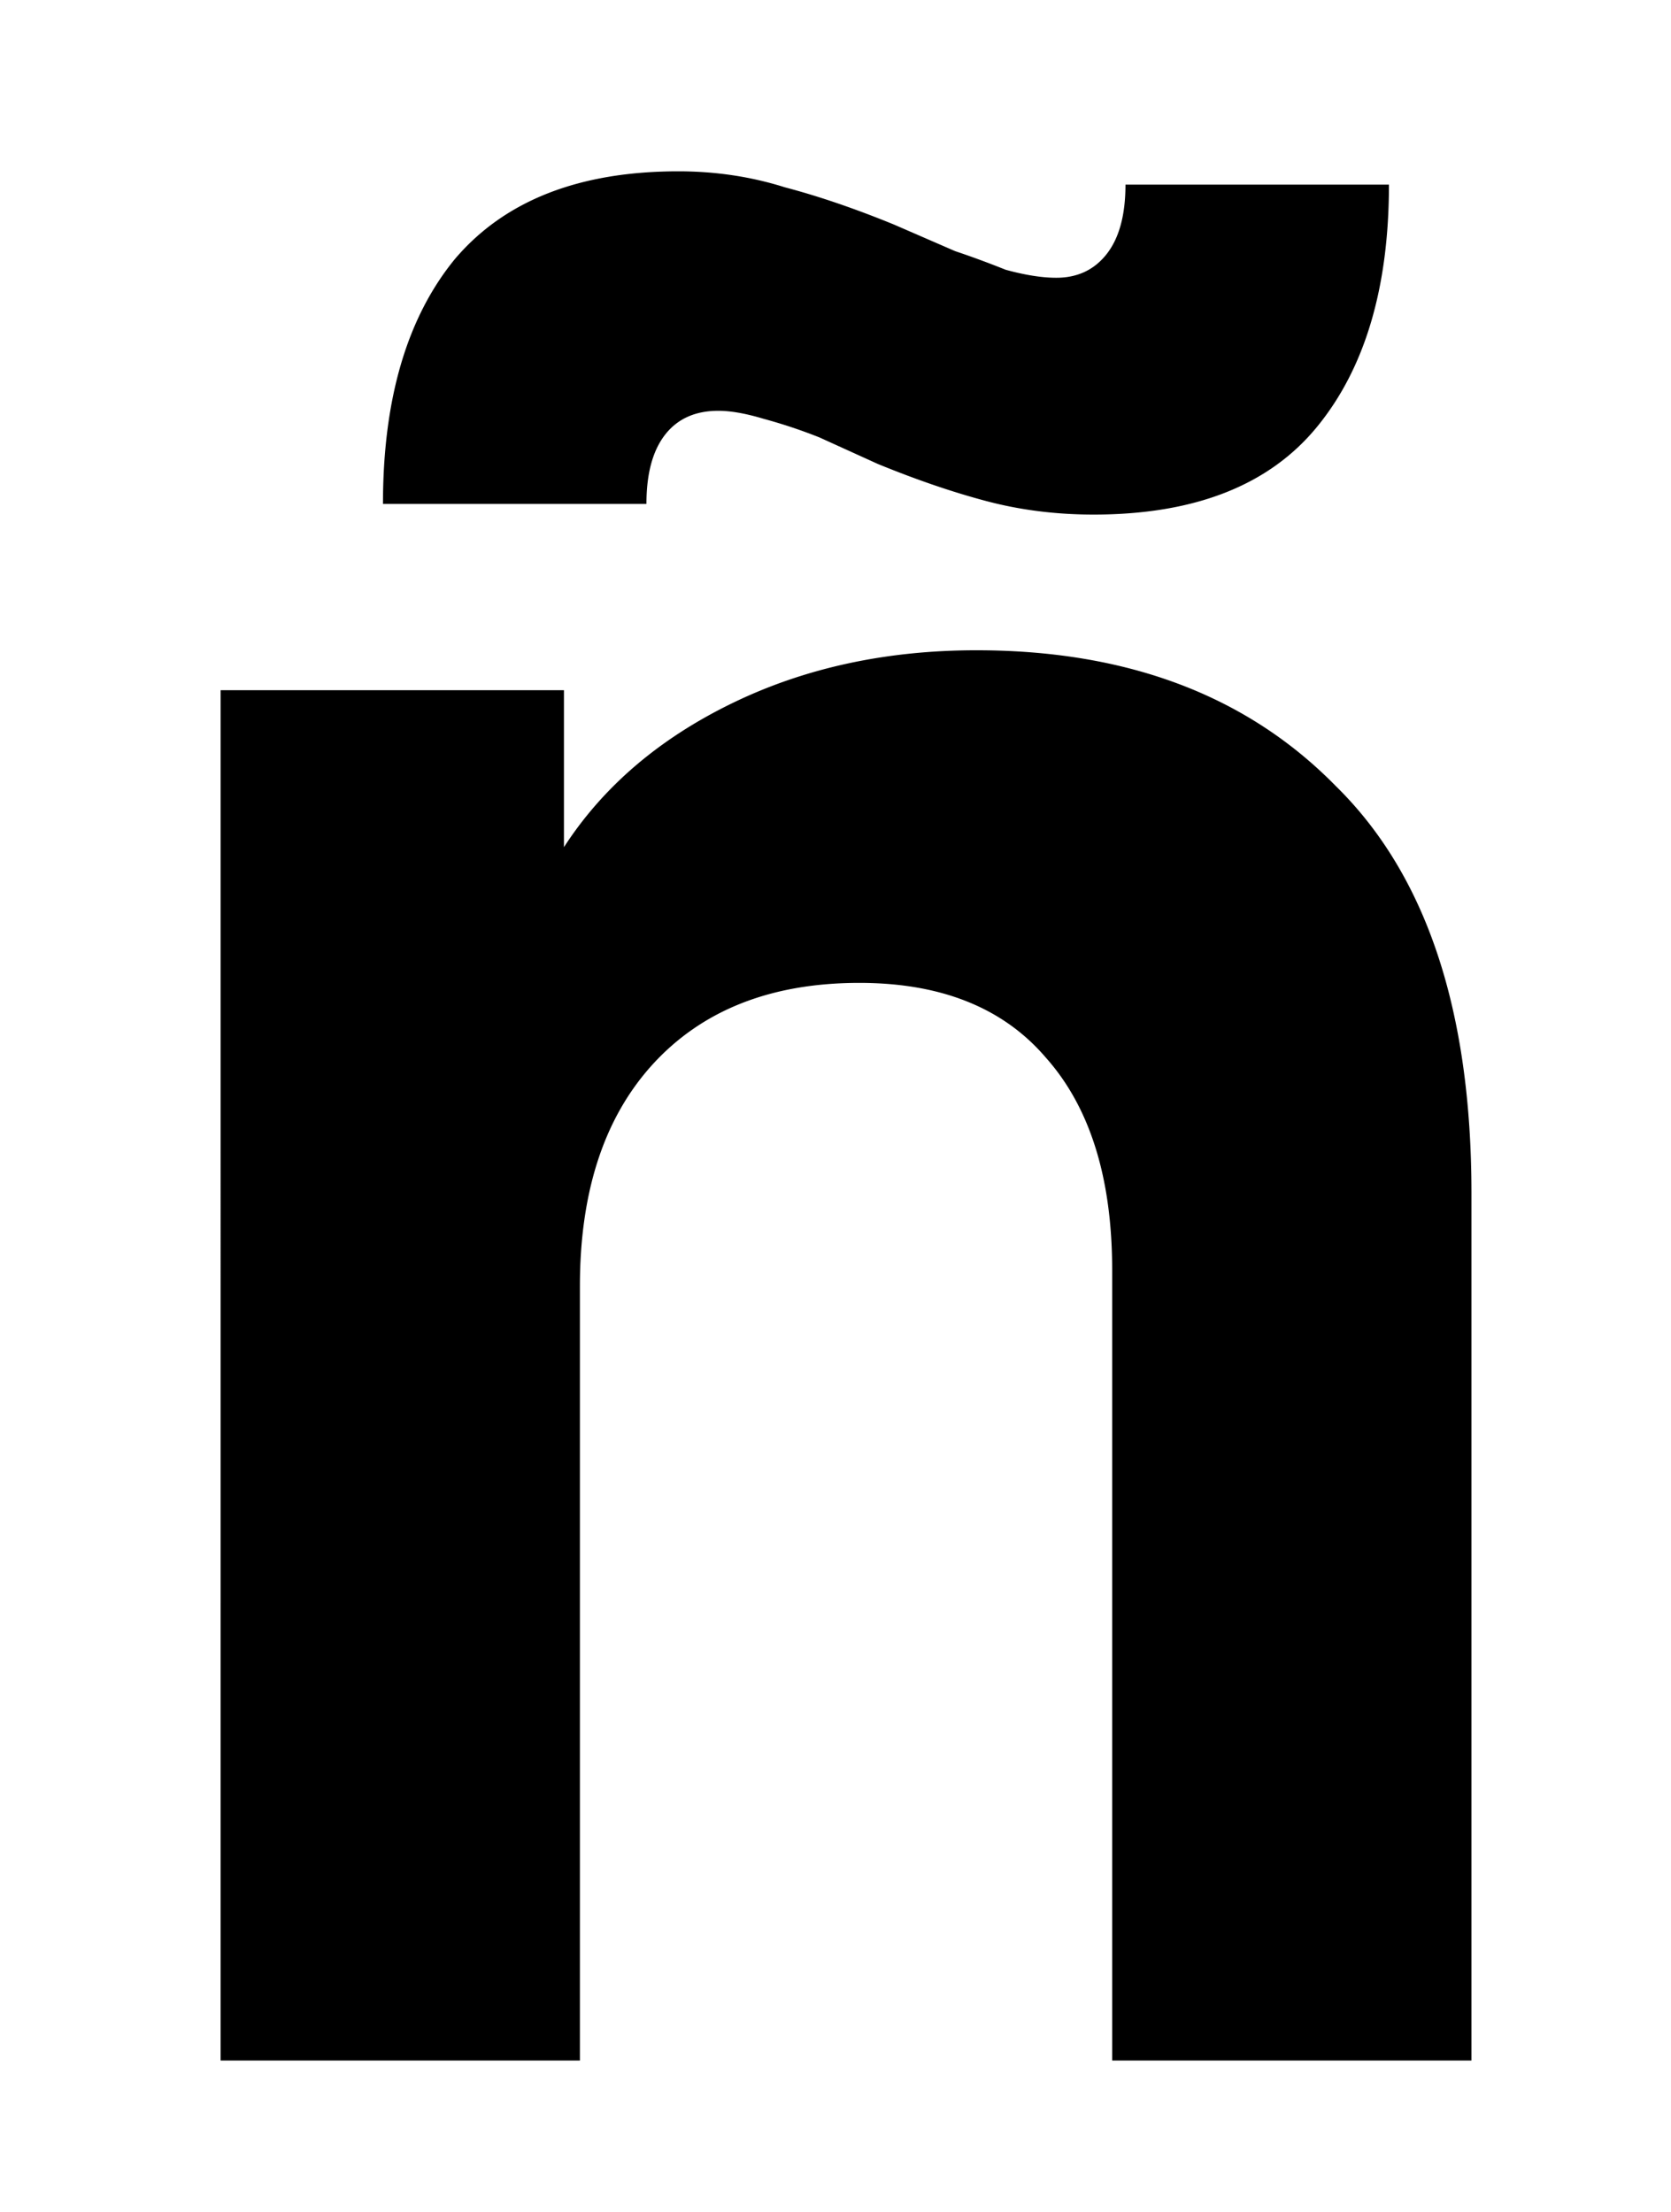 <svg xmlns="http://www.w3.org/2000/svg" width="210" height="278" fill="none"><path fill="#000" d="M27.727 86.754h43.145v19.733q7.358-11.37 21.07-18.06t30.77-6.69q28.43 0 45.152 17.058 17.058 16.722 17.058 51.172V259H139.77v-99.334q0-17.391-8.362-26.756-8.026-9.365-23.412-9.365-16.722 0-26.087 10.368-9.03 10.033-9.03 27.76V259H27.726zm20.402-23.412q0-19.733 9.03-30.77 9.365-11.037 28.094-11.037 7.024 0 13.379 2.007 6.354 1.673 13.712 4.682l7.693 3.345q3.01 1.004 6.354 2.341 3.68 1.005 6.355 1.004 4.014 0 6.355-3.01t2.341-8.696h33.111q0 19.398-9.03 30.435T137.429 64.68q-7.024 0-13.379-1.672-6.354-1.673-13.712-4.682l-7.359-3.345a65 65 0 0 0-7.023-2.341q-3.345-1.005-5.686-1.004-4.347 0-6.69 3.01-2.34 3.01-2.34 8.696z"/></svg>